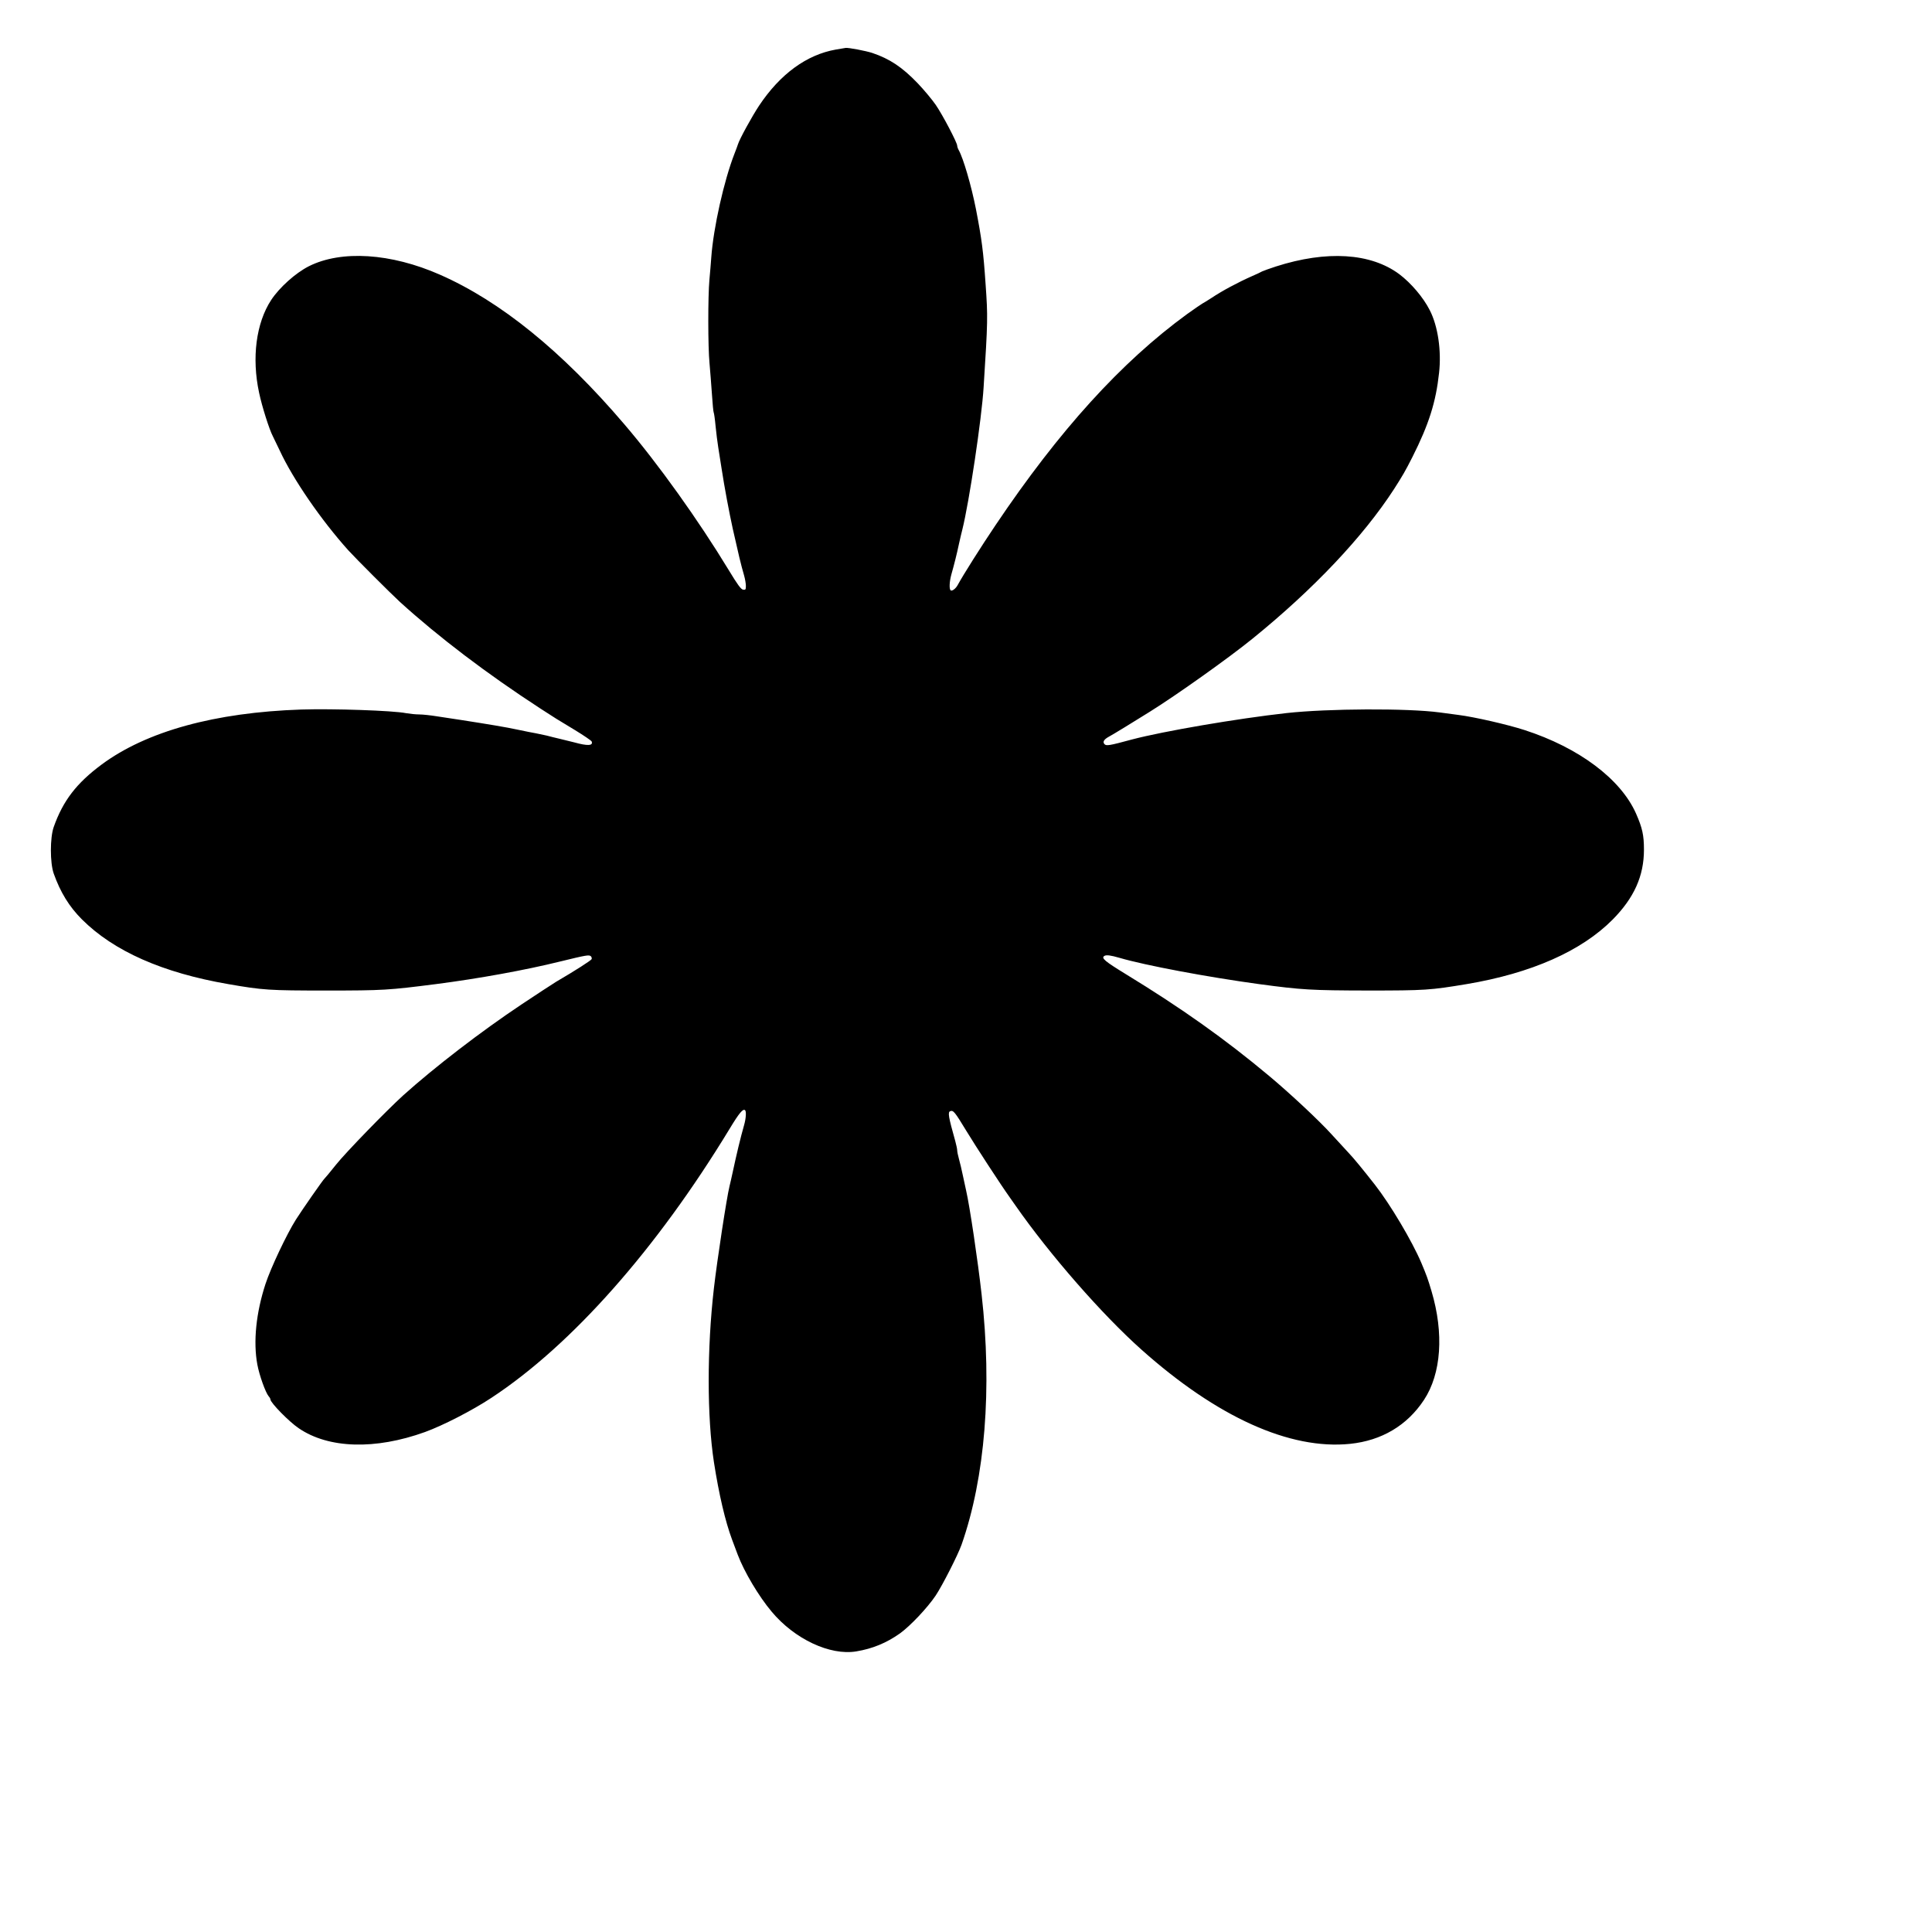 <?xml version="1.0" standalone="no"?>
<!DOCTYPE svg PUBLIC "-//W3C//DTD SVG 20010904//EN"
 "http://www.w3.org/TR/2001/REC-SVG-20010904/DTD/svg10.dtd">
<svg version="1.0" xmlns="http://www.w3.org/2000/svg"
 width="1536pt" height="1536pt" viewBox="0 0 1536 1536"
 preserveAspectRatio="xMidYMid meet">
<g transform="translate(0,1536) scale(0.1,-0.1)"
fill="#000000" stroke="none">
<path d="M6645 14966 c-232 -41 -442 -194 -610 -446 -58 -88 -155 -265 -168
-307 -3 -10 -15 -43 -27 -73 -85 -218 -168 -591 -185 -825 -3 -44 -10 -125
-15 -180 -12 -131 -12 -532 1 -665 5 -58 14 -167 19 -243 5 -75 11 -141 14
-146 3 -5 10 -53 15 -108 5 -54 15 -129 21 -168 6 -38 18 -113 26 -165 25
-163 60 -347 90 -485 47 -208 62 -274 90 -371 8 -28 14 -65 14 -83 0 -28 -3
-32 -22 -29 -17 2 -45 41 -114 155 -241 397 -562 847 -833 1163 -494 579 -983
975 -1463 1186 -390 172 -785 197 -1043 67 -106 -54 -233 -168 -299 -268 -120
-183 -156 -460 -96 -738 23 -109 81 -292 109 -345 5 -9 30 -61 55 -114 106
-229 331 -555 545 -793 58 -64 339 -345 411 -411 306 -278 690 -570 1116 -847
130 -84 115 -75 276 -172 69 -42 129 -83 132 -90 13 -34 -31 -37 -139 -7 -22
6 -71 18 -110 27 -38 9 -88 21 -109 27 -21 5 -60 13 -85 18 -25 4 -89 17 -141
28 -91 20 -243 45 -455 78 -55 8 -141 21 -191 29 -49 8 -113 15 -141 15 -28 0
-75 5 -104 10 -104 21 -582 37 -834 29 -686 -23 -1231 -173 -1588 -438 -199
-148 -306 -287 -380 -496 -30 -86 -30 -284 0 -370 53 -149 123 -263 224 -364
253 -253 642 -425 1164 -515 277 -48 323 -51 780 -51 452 0 494 3 870 51 341
44 710 111 985 179 213 52 232 55 247 43 6 -5 9 -16 7 -23 -5 -11 -131 -92
-282 -180 -22 -13 -173 -112 -272 -178 -326 -217 -697 -503 -945 -726 -132
-120 -455 -452 -534 -551 -46 -58 -87 -107 -91 -110 -10 -7 -178 -248 -228
-327 -73 -116 -199 -382 -241 -510 -75 -229 -99 -460 -65 -642 16 -86 65 -222
90 -252 8 -8 14 -20 14 -25 0 -26 150 -179 225 -229 237 -162 608 -173 1004
-30 143 52 375 171 528 272 637 419 1313 1182 1895 2141 75 124 106 161 122
145 10 -11 7 -64 -8 -117 -29 -101 -61 -236 -91 -376 -9 -41 -20 -91 -25 -110
-22 -87 -99 -592 -124 -810 -56 -485 -55 -1026 0 -1385 40 -257 90 -470 144
-615 18 -47 38 -101 45 -120 51 -135 167 -331 269 -452 182 -219 465 -352 674
-317 128 21 240 67 347 143 82 59 219 204 284 301 54 81 177 323 206 405 187
533 244 1241 159 1990 -30 268 -94 699 -123 825 -5 22 -17 76 -26 120 -9 44
-23 103 -31 131 -8 28 -14 59 -14 69 0 10 -7 42 -15 72 -55 196 -61 231 -40
239 24 9 37 -7 126 -154 76 -125 273 -428 348 -533 17 -24 38 -53 45 -64 273
-391 688 -866 1001 -1145 602 -537 1180 -798 1659 -749 251 26 453 146 587
349 138 209 160 529 60 865 -30 101 -39 125 -81 225 -74 174 -247 465 -369
621 -95 121 -166 208 -205 249 -23 25 -85 92 -138 150 -99 110 -335 330 -498
466 -350 293 -697 539 -1139 809 -168 103 -198 128 -171 145 16 10 51 5 120
-15 204 -60 700 -153 1110 -209 342 -46 414 -50 865 -51 457 0 496 3 785 51
513 86 912 262 1161 513 171 173 249 347 249 556 0 116 -13 173 -63 287 -122
275 -454 524 -887 664 -136 44 -398 104 -525 120 -22 3 -89 12 -150 20 -255
34 -887 31 -1215 -5 -396 -44 -984 -145 -1230 -210 -184 -50 -206 -53 -220
-36 -15 18 -2 37 36 58 19 9 215 129 328 200 213 133 628 428 816 581 486 394
878 810 1122 1186 71 111 88 140 147 256 131 260 187 437 212 669 20 176 -9
373 -74 499 -51 101 -148 215 -242 286 -227 169 -577 191 -982 61 -49 -16 -99
-34 -109 -39 -10 -6 -46 -23 -79 -37 -115 -51 -240 -118 -325 -175 -31 -20
-62 -39 -70 -43 -8 -4 -63 -42 -122 -84 -524 -382 -1016 -924 -1523 -1678
-119 -177 -255 -392 -302 -478 -15 -27 -43 -48 -54 -41 -14 8 -11 71 5 128 21
74 43 160 61 246 9 41 21 91 26 110 54 216 154 882 169 1130 34 532 34 562 16
818 -18 266 -31 362 -77 600 -37 187 -100 403 -137 469 -7 12 -12 28 -12 35 0
24 -116 245 -171 325 -30 43 -94 120 -144 172 -122 127 -221 193 -360 240 -52
17 -189 43 -212 40 -4 -1 -39 -7 -78 -13z"/>
</g>
</svg>
